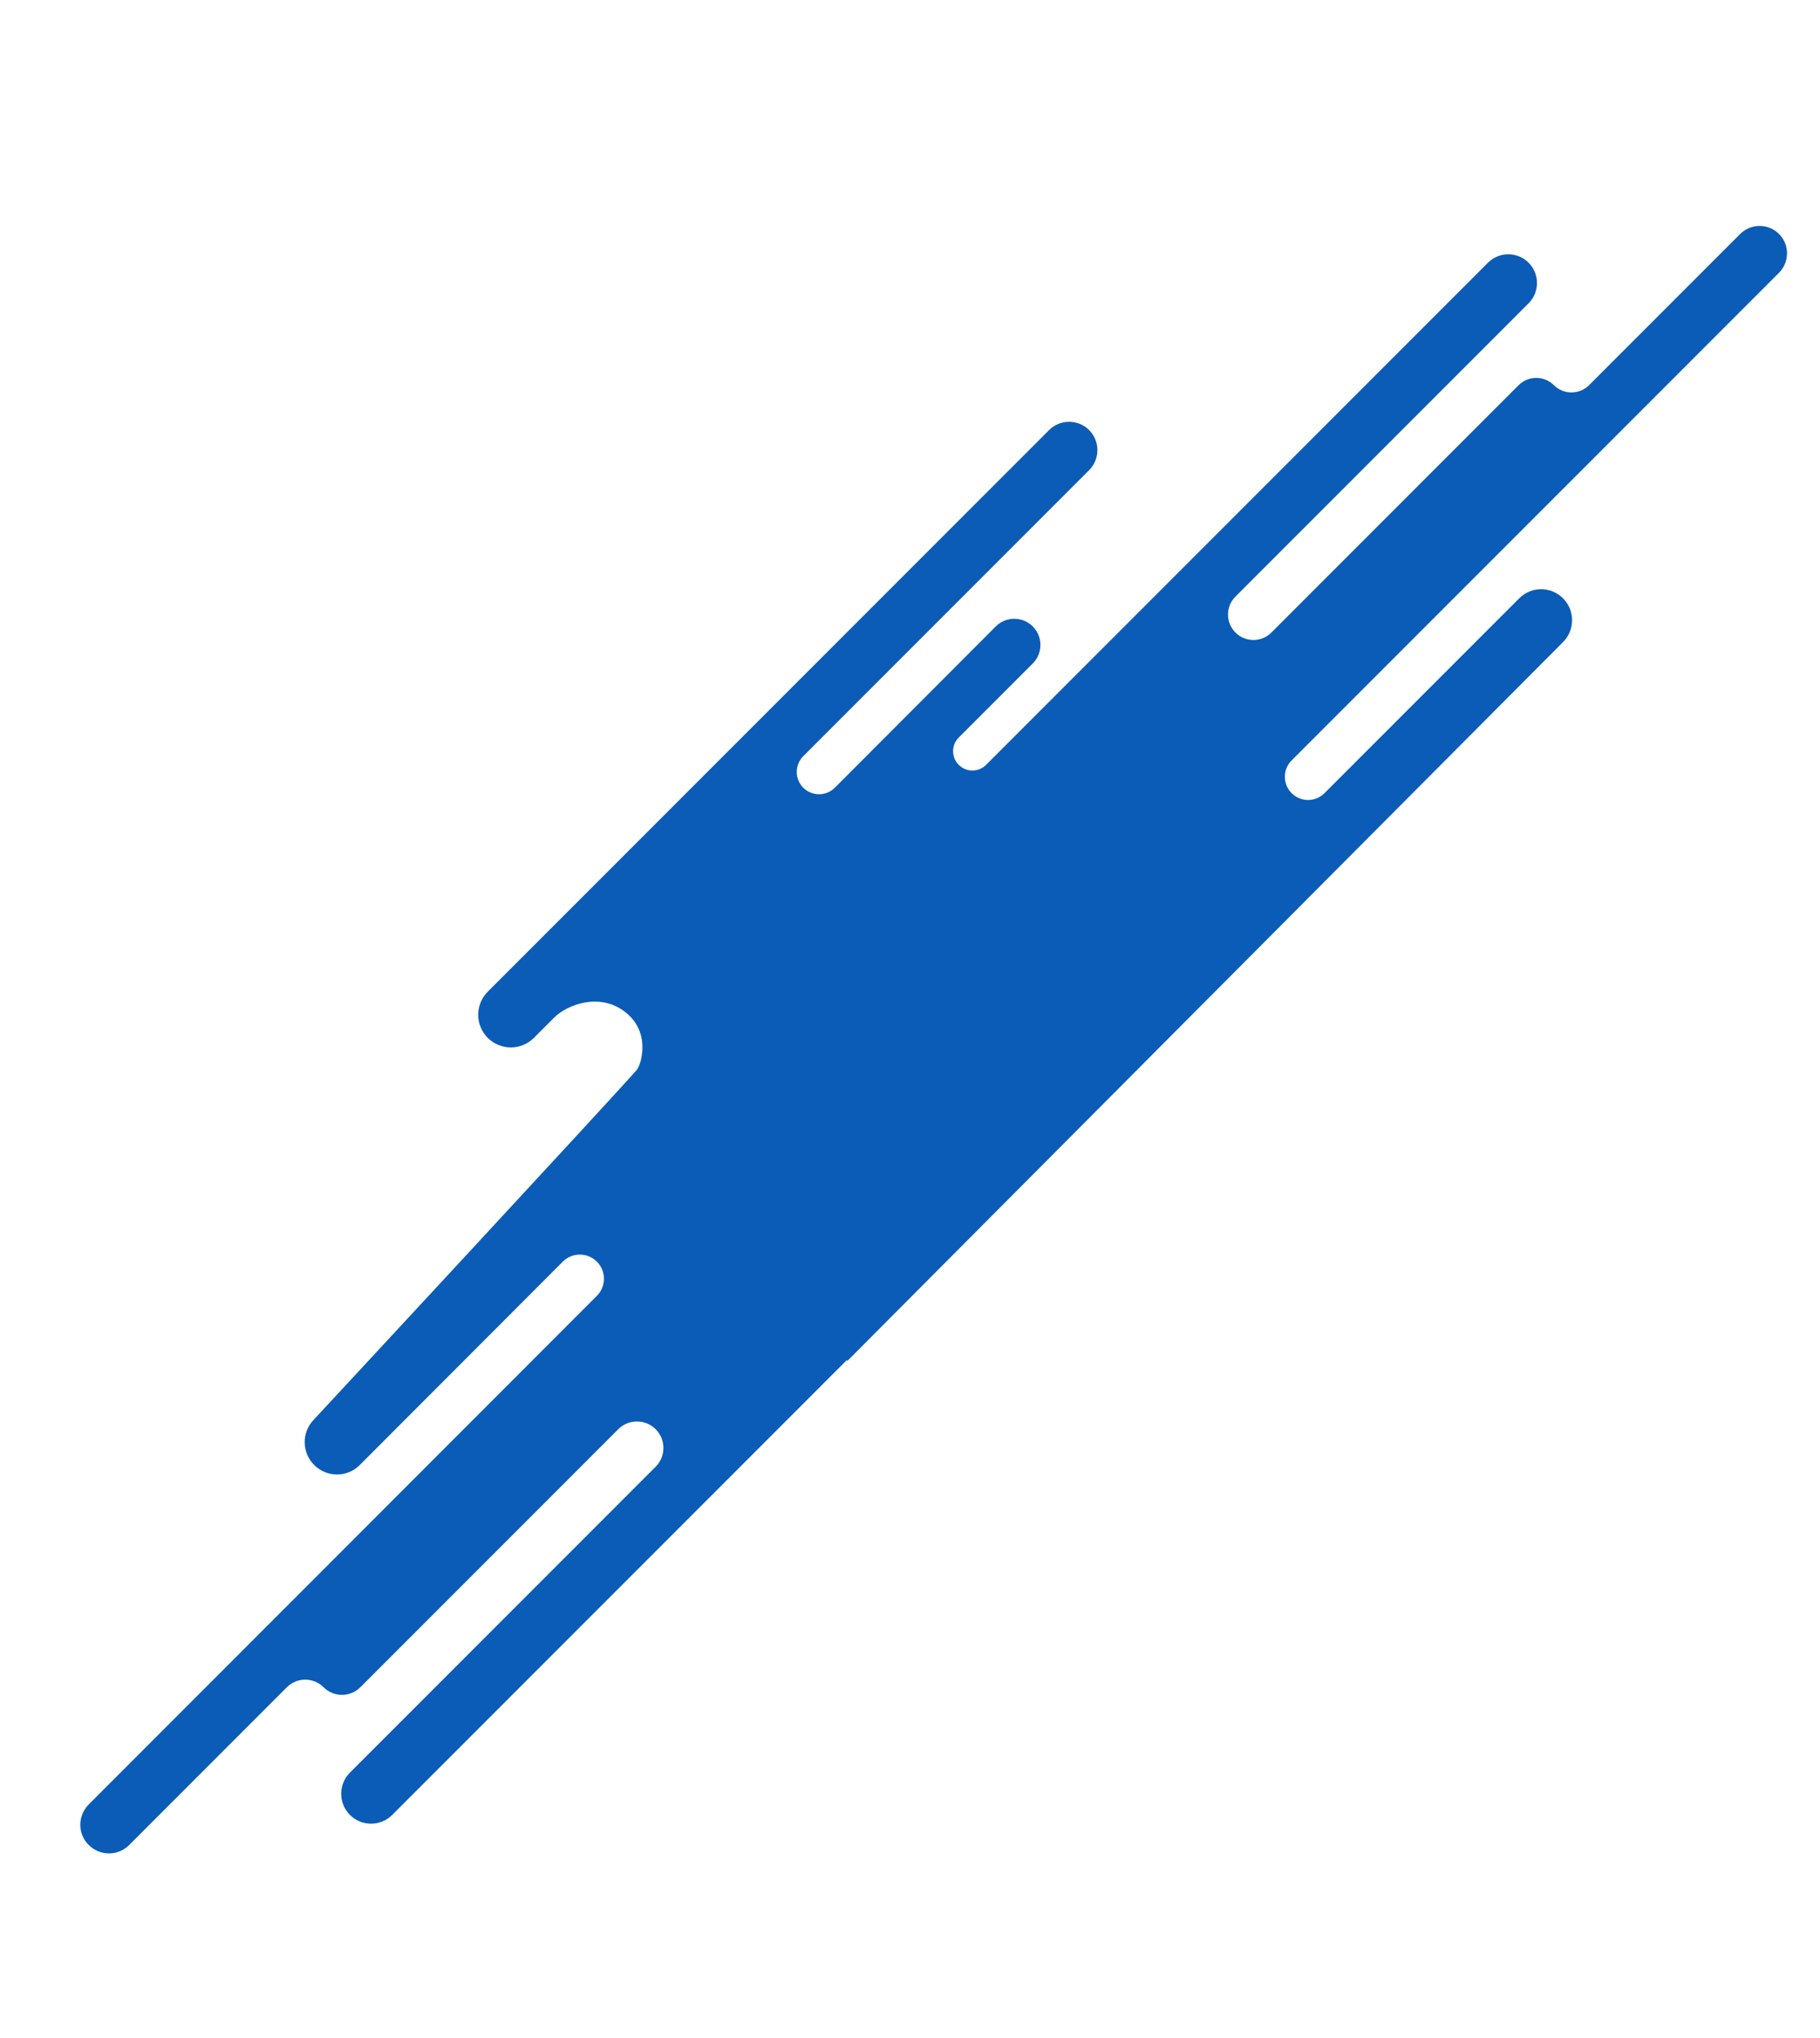 <?xml version="1.0" encoding="UTF-8"?> <!-- Generator: Adobe Illustrator 24.1.2, SVG Export Plug-In . SVG Version: 6.00 Build 0) --> <svg xmlns="http://www.w3.org/2000/svg" xmlns:xlink="http://www.w3.org/1999/xlink" id="Слой_1" x="0px" y="0px" viewBox="0 0 2031 2273" style="enable-background:new 0 0 2031 2273;" xml:space="preserve"> <style type="text/css"> .st0{fill:#0B5CB6;} .st1{fill:url(#SVGID_1_);} .st2{fill:url(#SVGID_2_);} .st3{fill:url(#SVGID_3_);} .st4{fill:none;} .st5{fill:#41CDE4;} .st6{fill:url(#SVGID_4_);} .st7{fill:#2A6FDC;} </style> <g> <path class="st0" d="M1985.3,261c-6-6-13.8-9-21.7-9c-7.8,0-15.7,3-21.7,9l-168.6,168.6c-10.8,10.8-28.4,10.8-39.3,0h0 c-10.8-10.8-28.4-10.8-39.3,0l-275.9,275.9c-11.1,11.1-29,11.1-40.1,0c-11.1-11.1-11.1-29,0-40.1l327.1-327.1 c12.5-12.5,12.5-32.8,0-45.3c-12.5-12.5-32.8-12.5-45.3,0l-560.1,560.1c-8.4,8.4-22.1,8.4-30.5,0c-8.4-8.4-8.4-22.1,0-30.5 l82.6-82.6c11.4-11.4,11.4-29.9,0-41.3c-11.4-11.4-29.9-11.4-41.3,0L931.6,878.6c-9.7,9.7-25.5,9.7-35.2,0 c-9.7-9.7-9.7-25.5,0-35.2l319-319c12.3-12.3,12.3-32.4,0-44.7c-12.3-12.3-32.4-12.3-44.7,0l-626.4,626.4 c-14.2,14.2-14.2,37.3,0,51.5c14.2,14.2,37.3,14.2,51.5,0l22.7-22.7c13.9-13.9,50.6-28.8,79.6-5.8s17,59,12.6,64.1 c-27.6,31.7-360.2,389.9-360.2,389.9c-14,14.1-14,36.8,0.1,50.9c14.1,14.1,36.9,14.1,50.9,0L628,1407.2c10.5-10.5,27.6-10.5,38.1,0 c10.5,10.5,10.5,27.6,0,38.1L99,2012.6c-6.2,6.2-9.3,14.4-9.4,22.5v0.2c0,8.1,3.1,16.3,9.4,22.5c6.2,6.2,14.4,9.4,22.6,9.4 c8.2,0,16.4-3.1,22.6-9.4l175.9-175.9c11.3-11.3,29.7-11.3,41,0h0c11.3,11.3,29.7,11.3,41,0l287.8-287.8 c11.5-11.5,30.3-11.5,41.8,0c11.5,11.5,11.5,30.3,0,41.8l-341.2,341.2c-13,13-13,34.2,0,47.2c13,13,34.2,13,47.2,0l507.5-507.5 c0.2,0.8,0.3,1.2,0.3,1.2l798.8-801.9c13.4-13.5,13.4-35.3-0.1-48.8c-13.5-13.5-35.3-13.5-48.8,0L1478,884.7 c-10.1,10.1-26.5,10.1-36.6,0c-10.1-10.1-10.1-26.5,0-36.6l543.8-543.8c6-6,8.9-13.8,9-21.6v-0.2 C1994.2,274.7,1991.2,266.9,1985.3,261z"></path> </g> <rect x="287.3" y="44.4" class="st4" width="2345.2" height="1670"></rect> <rect x="287.3" y="44.4" class="st4" width="2345.2" height="1670"></rect> <path class="st4" d="M1765.2,1054.3l-69.9,69.9c-4.9,4.9-4.9,12.9,0,17.8c4.9,4.9,12.8,4.9,17.8,0l69.9-69.9c5-5,4.9-13.2-0.3-18.1 c-2.4-2.2-5.5-3.4-8.5-3.4C1770.8,1050.6,1767.6,1051.8,1765.2,1054.3"></path> <rect x="287.3" y="44.4" class="st4" width="2345.2" height="1670"></rect> <rect x="-28.7" y="44.4" class="st4" width="2345.2" height="1670"></rect> <rect x="-28.7" y="44.4" class="st4" width="2345.2" height="1670"></rect> <rect x="-28.7" y="44.4" class="st4" width="2345.2" height="1670"></rect> </svg> 